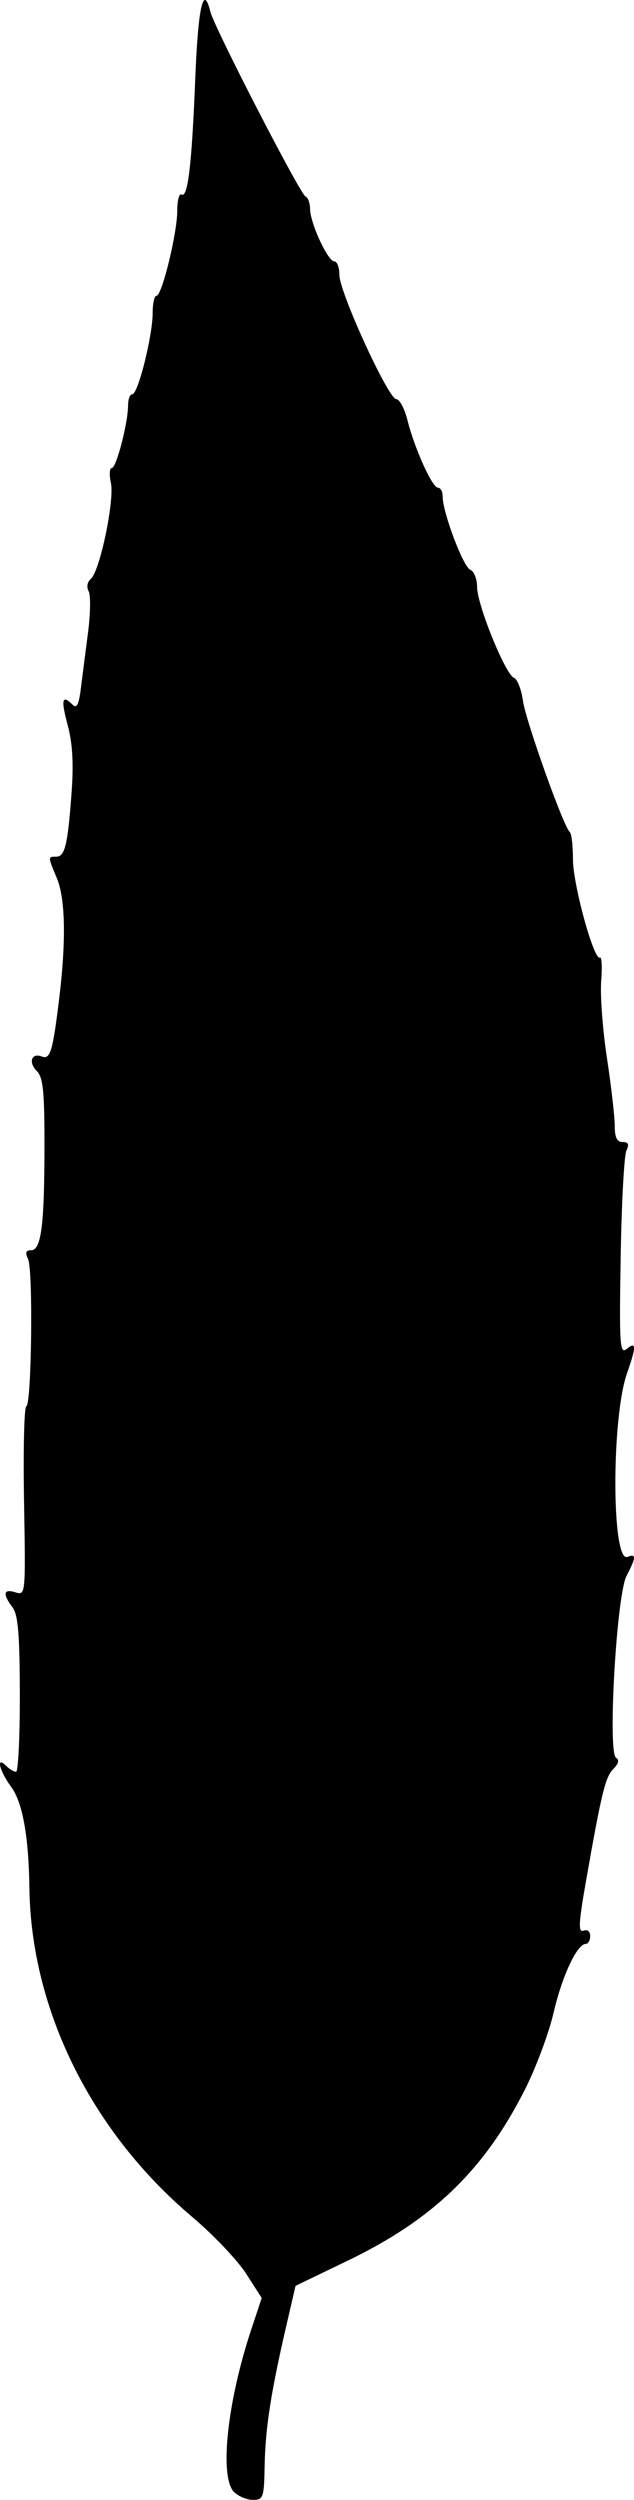 <?xml version="1.0" encoding="UTF-8" standalone="no"?>
<!-- Created with Inkscape (http://www.inkscape.org/) -->

<svg
   width="27.301mm"
   height="107.553mm"
   viewBox="0 0 27.301 107.553"
   version="1.1"
   id="svg5"
   inkscape:version="1.1.1 (3bf5ae0d25, 2021-09-20)"
   sodipodi:docname="Castanea henryi.svg"
   xmlns:inkscape="http://www.inkscape.org/namespaces/inkscape"
   xmlns:sodipodi="http://sodipodi.sourceforge.net/DTD/sodipodi-0.dtd"
   xmlns="http://www.w3.org/2000/svg"
   xmlns:svg="http://www.w3.org/2000/svg">
  <sodipodi:namedview
     id="namedview7"
     pagecolor="#ffffff"
     bordercolor="#666666"
     borderopacity="1.0"
     inkscape:pageshadow="2"
     inkscape:pageopacity="0.0"
     inkscape:pagecheckerboard="0"
     inkscape:document-units="mm"
     showgrid="false"
     fit-margin-top="0"
     fit-margin-left="0"
     fit-margin-right="0"
     fit-margin-bottom="0"
     inkscape:zoom="0.24630192"
     inkscape:cx="-389.76554"
     inkscape:cy="56.840808"
     inkscape:window-width="1920"
     inkscape:window-height="986"
     inkscape:window-x="-11"
     inkscape:window-y="-11"
     inkscape:window-maximized="1"
     inkscape:current-layer="g1512" />
  <defs
     id="defs2" />
  <g
     inkscape:label="Layer 1"
     inkscape:groupmode="layer"
     id="layer1"
     transform="translate(-237.11,-97.874)">
    <g
       id="g1512"
       transform="translate(-277.562,-113.156)">
      <path
         style="fill:#000000;fill-opacity:1;stroke-width:1"
         d="m 524.755,318.251 c -0.646,-0.646 -0.303,-3.878 0.744,-7.025 l 0.443,-1.331 -0.674,-1.05 c -0.371,-0.578 -1.415,-1.675 -2.32,-2.439 -4.338,-3.661 -6.938,-8.909 -7.01,-14.15 -0.031,-2.229 -0.294,-3.687 -0.787,-4.353 -0.508,-0.687 -0.664,-1.354 -0.211,-0.901 0.14,0.14 0.33,0.254 0.423,0.254 0.093,0 0.166,-1.5 0.163,-3.334 -0.006,-2.596 -0.075,-3.425 -0.318,-3.745 -0.434,-0.574 -0.387,-0.806 0.129,-0.642 0.437,0.139 0.44,0.109 0.37,-3.902 -0.038,-2.223 0.006,-4.066 0.097,-4.097 0.23,-0.076 0.299,-5.89 0.075,-6.347 -0.131,-0.267 -0.095,-0.37 0.131,-0.37 0.437,0 0.574,-1.066 0.577,-4.483 0.002,-2.346 -0.06,-2.958 -0.329,-3.226 -0.374,-0.374 -0.231,-0.797 0.213,-0.627 0.365,0.14 0.469,-0.202 0.745,-2.453 0.308,-2.512 0.274,-4.335 -0.098,-5.224 -0.387,-0.927 -0.387,-0.92 -0.023,-0.92 0.373,0 0.495,-0.51 0.659,-2.752 0.092,-1.26 0.042,-2.132 -0.168,-2.91 -0.298,-1.103 -0.242,-1.33 0.214,-0.874 0.175,0.175 0.267,-0.005 0.352,-0.688 0.063,-0.509 0.203,-1.592 0.309,-2.407 0.107,-0.815 0.119,-1.621 0.027,-1.79 -0.097,-0.18 -0.058,-0.4 0.095,-0.529 0.388,-0.327 1.028,-3.388 0.864,-4.134 -0.077,-0.351 -0.059,-0.638 0.04,-0.638 0.196,0 0.7,-1.946 0.7,-2.705 0,-0.259 0.084,-0.47 0.186,-0.47 0.242,0 0.872,-2.516 0.872,-3.483 0,-0.413 0.074,-0.75 0.165,-0.75 0.236,0 0.897,-2.707 0.895,-3.664 0,-0.443 0.081,-0.755 0.183,-0.692 0.273,0.169 0.444,-1.277 0.593,-5.01 0.122,-3.066 0.351,-4.075 0.649,-2.857 0.165,0.673 3.875,7.87 4.102,7.955 0.103,0.039 0.189,0.277 0.192,0.529 0.006,0.616 0.765,2.258 1.043,2.258 0.122,0 0.221,0.262 0.22,0.582 -0.002,0.737 2.109,5.345 2.449,5.345 0.14,0 0.357,0.408 0.482,0.906 0.31,1.232 1.067,2.904 1.314,2.904 0.111,0 0.202,0.172 0.202,0.382 0,0.682 0.888,3.034 1.189,3.149 0.161,0.062 0.293,0.394 0.293,0.739 0,0.763 1.22,3.767 1.587,3.908 0.145,0.056 0.32,0.5 0.388,0.988 0.122,0.873 1.754,5.443 2.018,5.65 0.074,0.058 0.135,0.584 0.135,1.168 0,1.086 0.907,4.388 1.162,4.23 0.077,-0.048 0.102,0.409 0.054,1.014 -0.048,0.606 0.064,2.094 0.248,3.308 0.184,1.214 0.335,2.523 0.335,2.91 0,0.505 0.096,0.704 0.34,0.704 0.25,0 0.293,0.098 0.163,0.37 -0.098,0.204 -0.209,2.268 -0.247,4.587 -0.063,3.801 -0.037,4.19 0.261,3.943 0.413,-0.342 0.416,-0.096 0.016,1.039 -0.682,1.932 -0.671,8.173 0.014,7.91 0.387,-0.148 0.379,0.011 -0.041,0.824 -0.427,0.826 -0.816,7.591 -0.45,7.818 0.149,0.092 0.111,0.254 -0.111,0.476 -0.349,0.349 -0.508,0.999 -1.18,4.816 -0.321,1.822 -0.342,2.236 -0.11,2.147 0.169,-0.065 0.288,0.03 0.288,0.23 0,0.187 -0.087,0.34 -0.194,0.34 -0.371,0 -1.017,1.384 -1.383,2.963 -0.202,0.873 -0.753,2.349 -1.222,3.281 -1.75,3.468 -3.959,5.605 -7.619,7.371 l -2.27,1.095 -0.416,1.799 c -0.647,2.8 -0.884,4.339 -0.914,5.936 -0.025,1.377 -0.058,1.472 -0.503,1.472 -0.262,0 -0.625,-0.15 -0.808,-0.333 z"
         id="path1526"
         sodipodi:nodetypes="sscssssssccsscsscsssssccsssscsssssscsssscscssssssssscscsssssssssssssssssscsssss" />
    </g>
  </g>
</svg>
